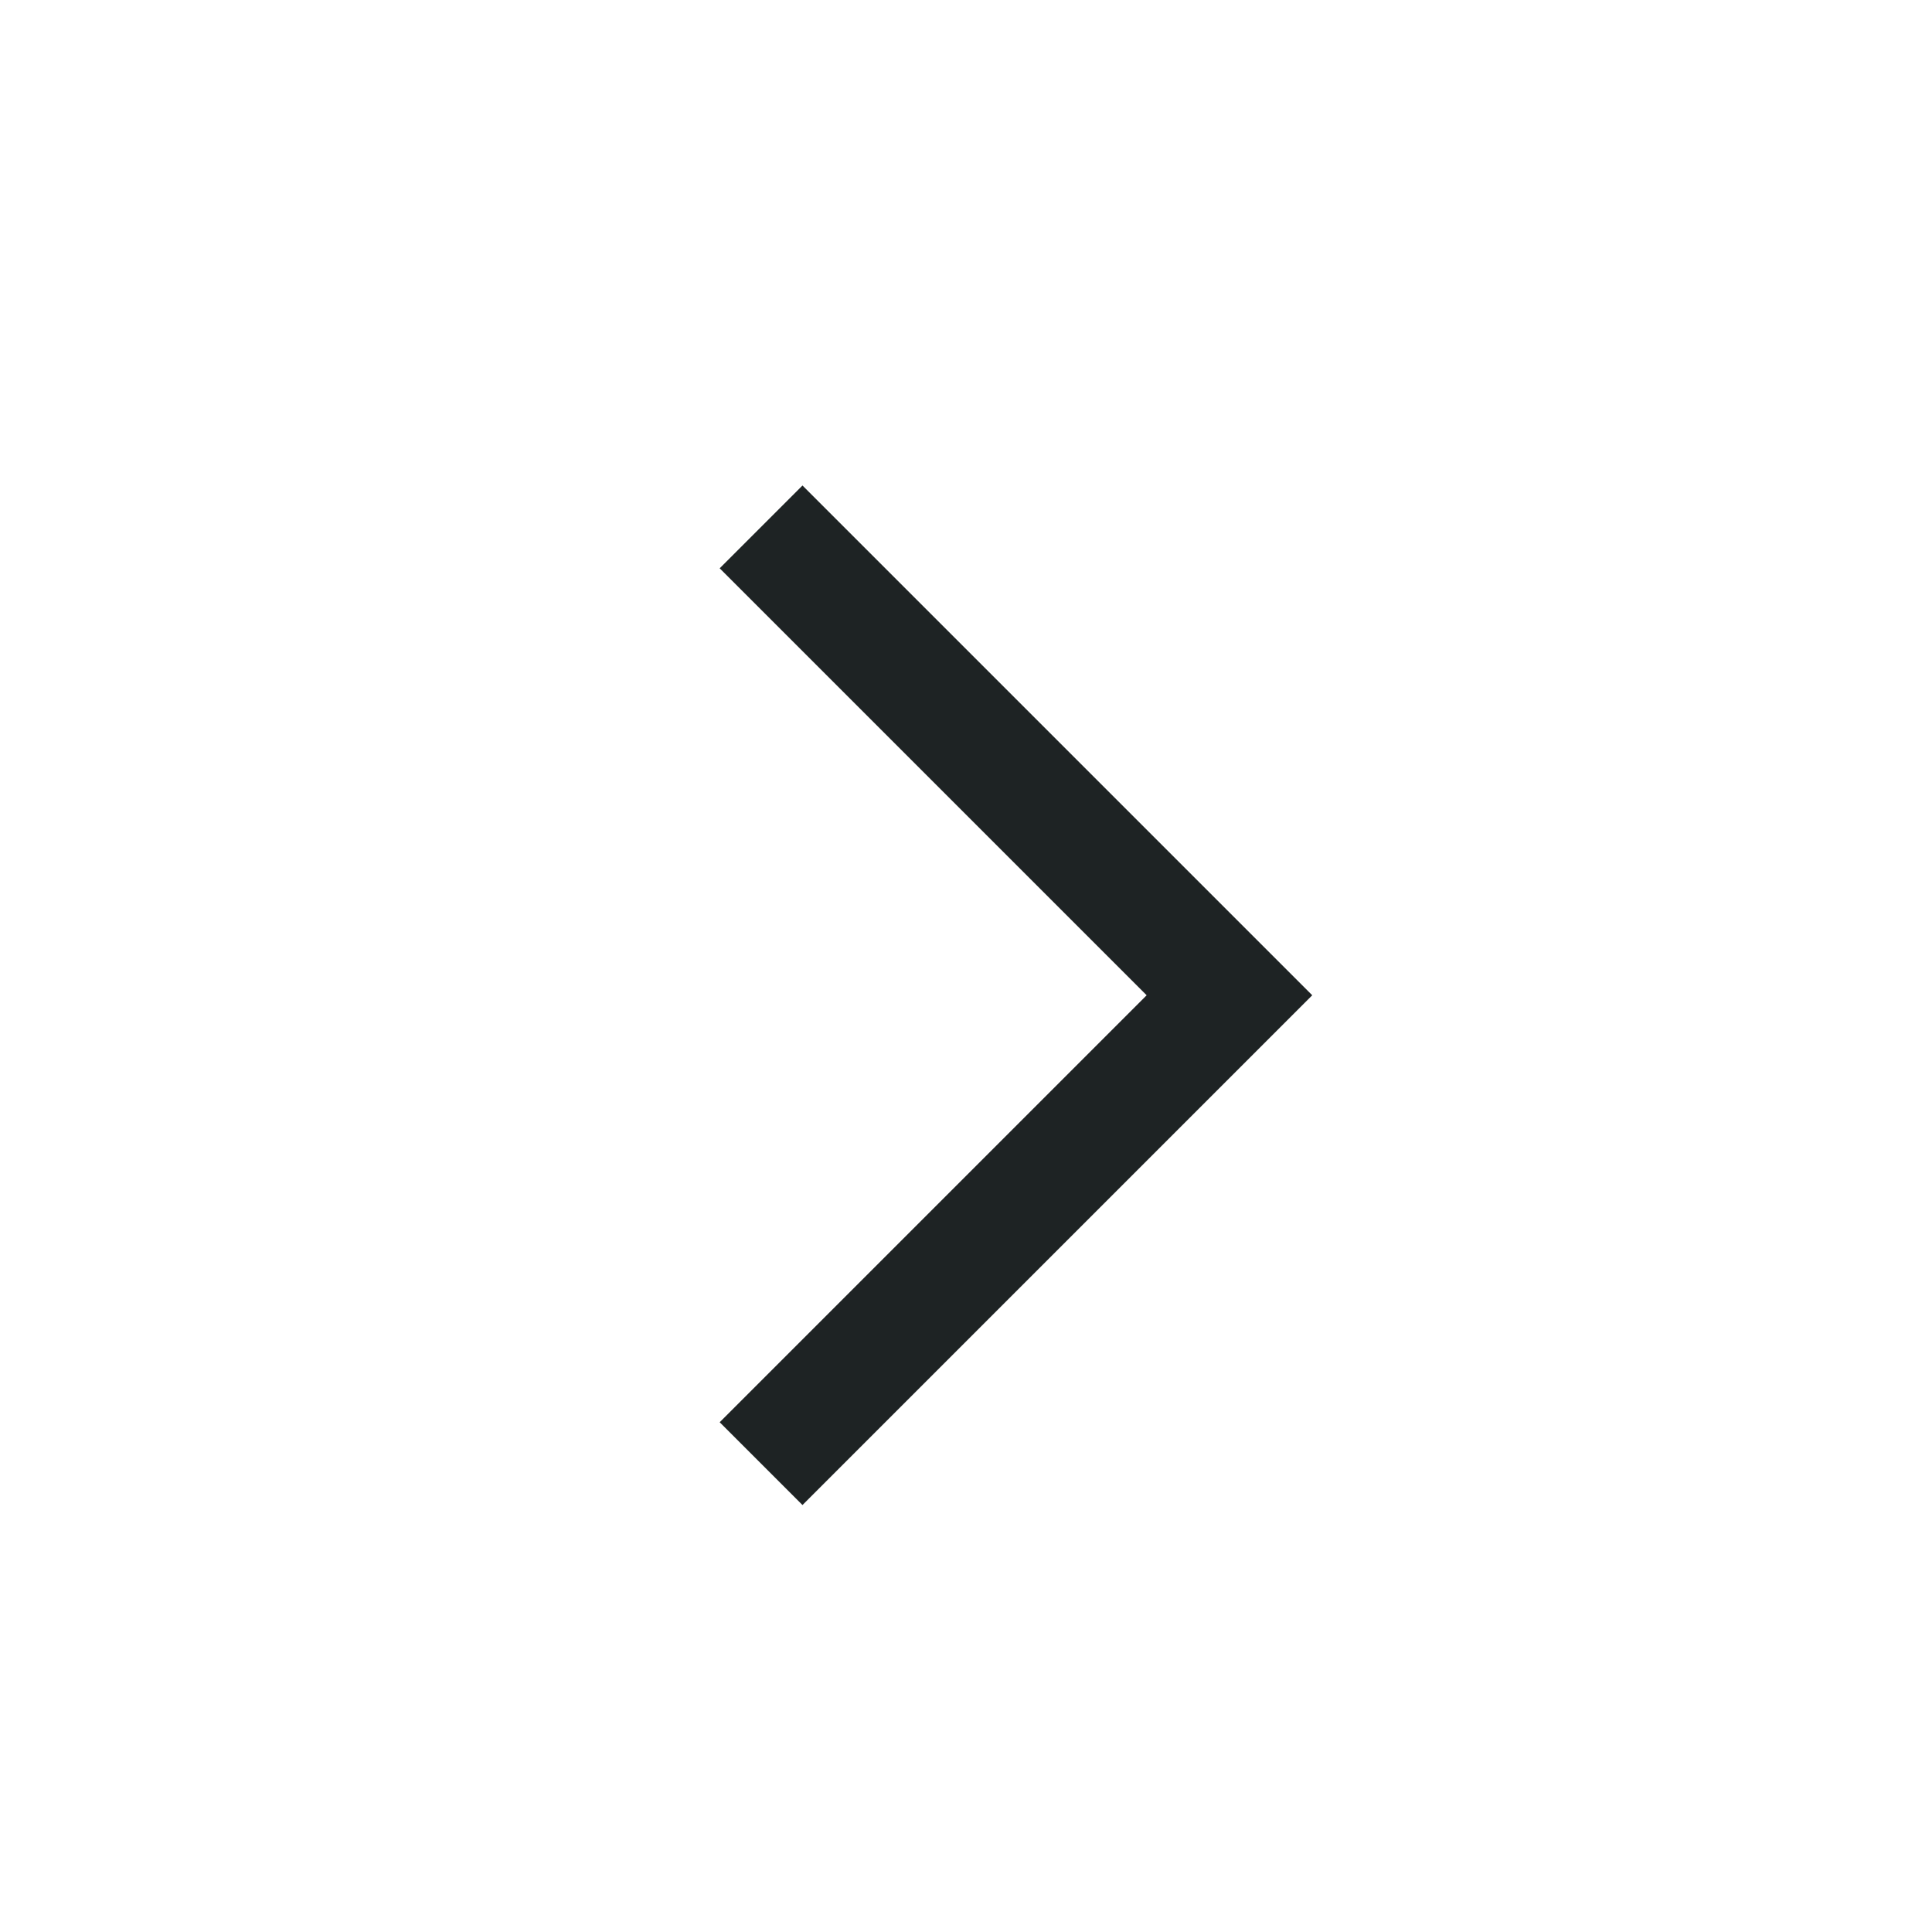 <?xml version="1.0" encoding="UTF-8"?> <svg xmlns="http://www.w3.org/2000/svg" width="33" height="33" viewBox="0 0 33 33" fill="none"><path d="M13 9L21 17L13 25" stroke="#1E2324" stroke-width="2"></path></svg> 